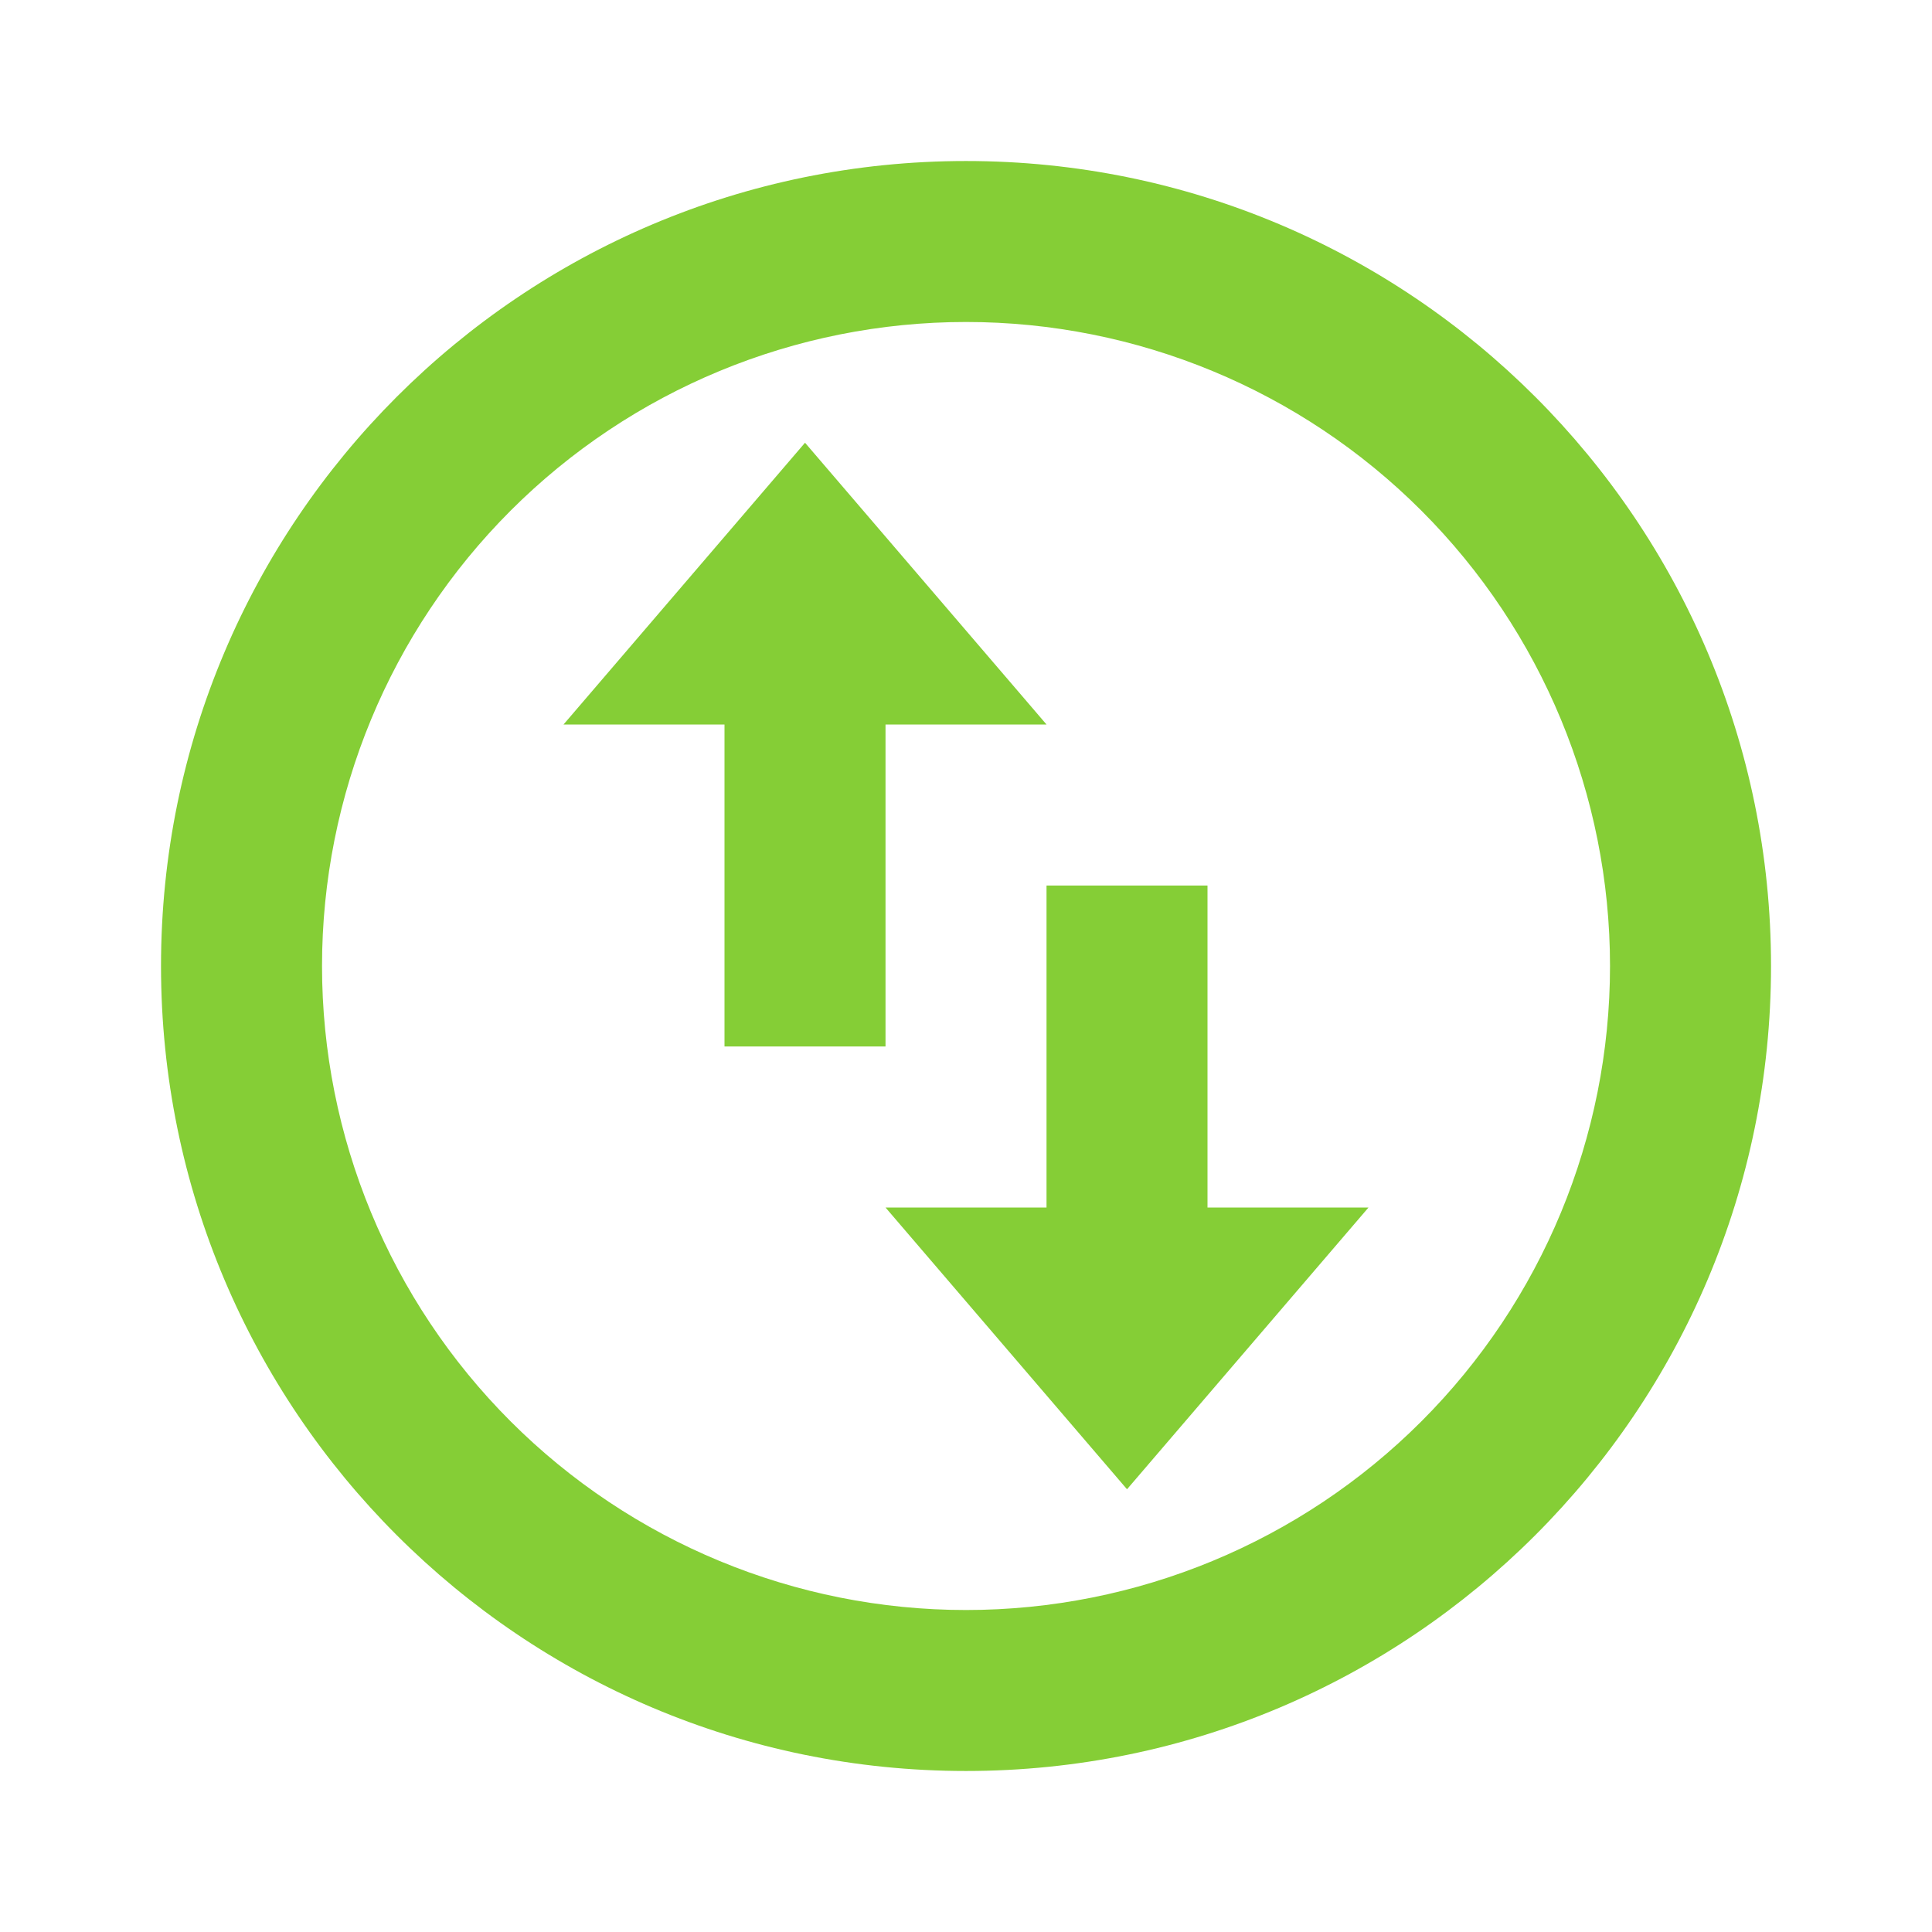 <svg width="50" height="50" viewBox="0 0 50 50" fill="none" xmlns="http://www.w3.org/2000/svg">
<path d="M25 45.833C13.494 45.833 4.167 36.506 4.167 25C4.167 13.494 13.494 4.167 25 4.167C36.507 4.167 45.834 13.494 45.834 25C45.834 36.506 36.507 45.833 25 45.833ZM25 41.667C29.421 41.667 33.66 39.911 36.785 36.785C39.911 33.66 41.667 29.42 41.667 25C41.667 20.58 39.911 16.34 36.785 13.215C33.66 10.089 29.421 8.333 25 8.333C20.58 8.333 16.341 10.089 13.215 13.215C10.09 16.34 8.334 20.58 8.334 25C8.334 29.42 10.09 33.66 13.215 36.785C16.341 39.911 20.58 41.667 25 41.667ZM14.584 18.75L20.834 11.458L27.084 18.75H22.917V27.083H18.75V18.75H14.584ZM35.417 31.25L29.167 38.542L22.917 31.25H27.084V22.917H31.25V31.25H35.417Z" fill="#85CE36"/>
</svg>
